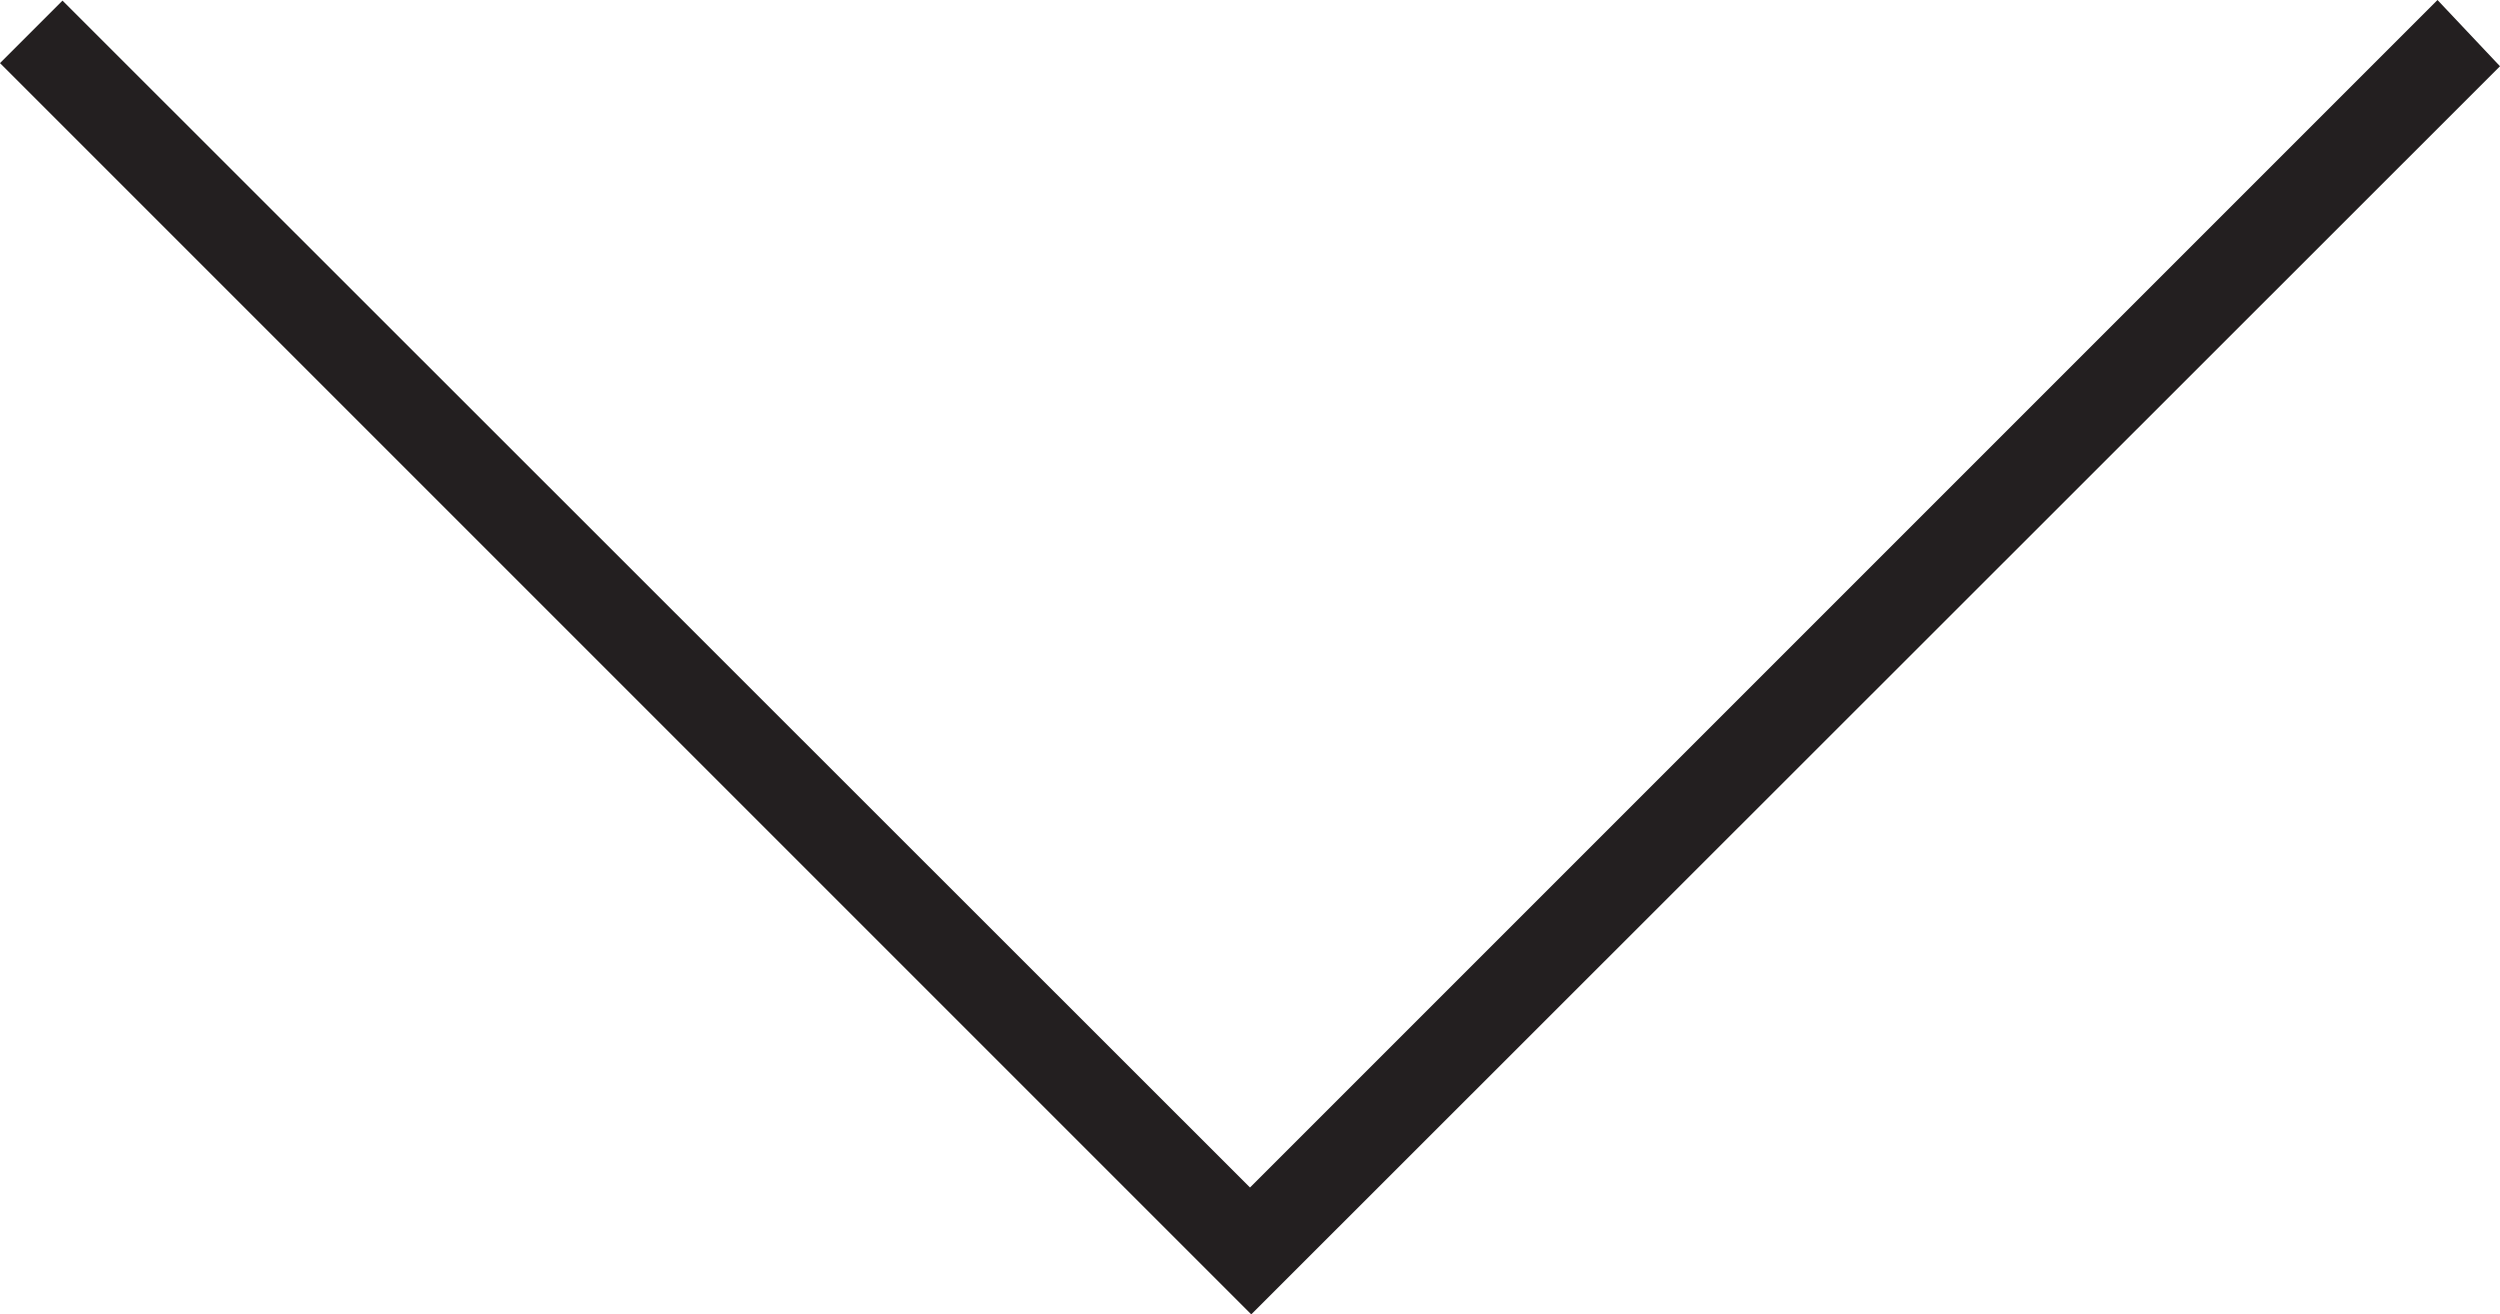 <svg xmlns="http://www.w3.org/2000/svg" id="Layer_1" data-name="Layer 1" viewBox="0 0 40 21.03"><defs><style>.cls-1{fill:#231f20;}</style></defs><polygon class="cls-1" points="40 1.06 20.02 21.03 0 1.01 1 0.01 20 19 39 0 40 1.06"></polygon></svg>